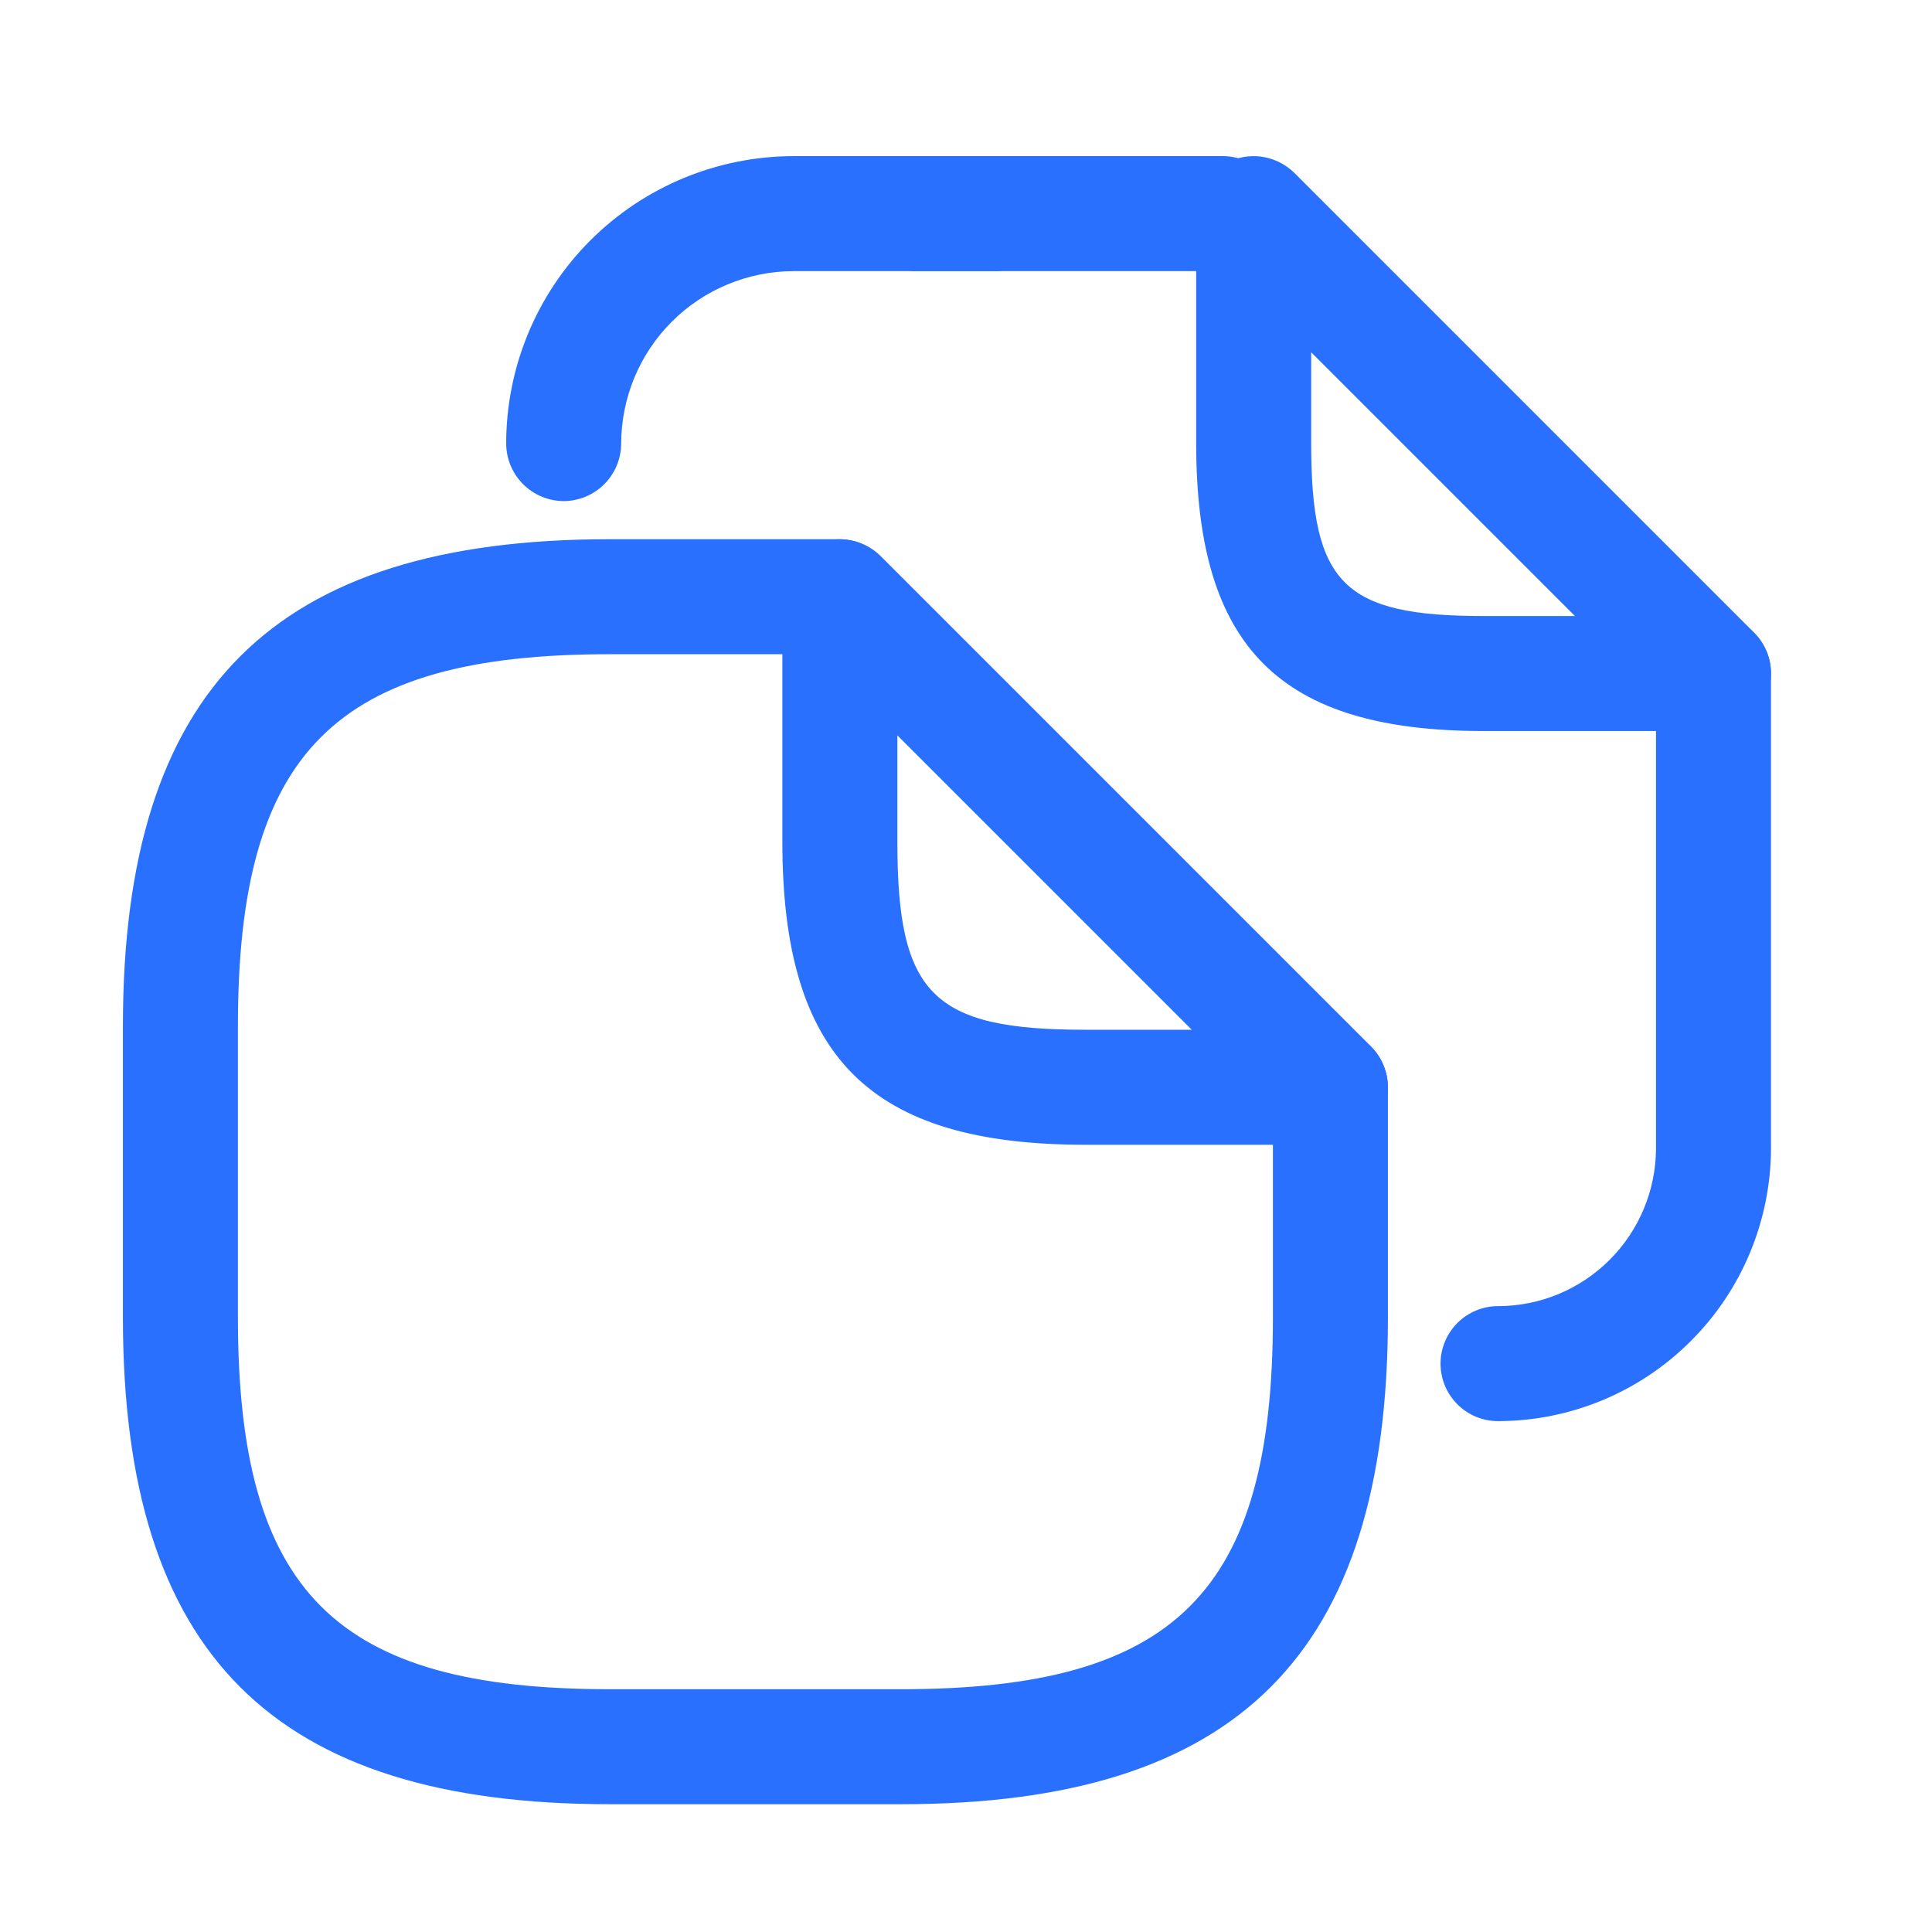 <svg width="21" height="21" viewBox="0 0 21 21" fill="none" xmlns="http://www.w3.org/2000/svg">
<path d="M9.794 19.611H6.628C2.969 19.611 1.336 17.978 1.336 14.32V11.153C1.336 7.495 2.969 5.861 6.628 5.861H9.128C9.293 5.863 9.451 5.929 9.568 6.046C9.685 6.163 9.752 6.321 9.753 6.486C9.752 6.652 9.685 6.81 9.568 6.927C9.451 7.044 9.293 7.11 9.128 7.111H6.628C3.644 7.111 2.586 8.17 2.586 11.153V14.32C2.586 17.303 3.644 18.361 6.628 18.361H9.794C12.778 18.361 13.836 17.303 13.836 14.32V11.82C13.836 11.654 13.902 11.495 14.019 11.378C14.136 11.261 14.295 11.195 14.461 11.195C14.627 11.195 14.786 11.261 14.903 11.378C15.02 11.495 15.086 11.654 15.086 11.82V14.32C15.086 17.978 13.453 19.611 9.794 19.611Z" fill="#2970FF"/>
<path d="M14.462 12.443H11.796C9.454 12.443 8.504 11.493 8.504 9.151V6.484C8.503 6.361 8.539 6.241 8.608 6.138C8.676 6.036 8.773 5.956 8.887 5.909C9.002 5.862 9.127 5.849 9.249 5.873C9.37 5.897 9.482 5.956 9.571 6.043L14.904 11.376C14.991 11.464 15.05 11.576 15.074 11.697C15.098 11.819 15.085 11.945 15.037 12.059C14.991 12.173 14.911 12.271 14.809 12.339C14.706 12.408 14.585 12.444 14.462 12.443ZM9.754 7.993V9.151C9.754 10.809 10.137 11.193 11.796 11.193H12.954L9.754 7.993Z" fill="#2970FF"/>
<path d="M13.295 2.947H9.962C9.796 2.946 9.638 2.88 9.521 2.763C9.404 2.646 9.338 2.488 9.337 2.322C9.338 2.157 9.404 1.999 9.521 1.882C9.638 1.765 9.796 1.698 9.962 1.697L13.295 1.697C13.461 1.698 13.619 1.765 13.736 1.882C13.853 1.999 13.919 2.157 13.92 2.322C13.919 2.488 13.853 2.646 13.736 2.763C13.619 2.88 13.461 2.946 13.295 2.947Z" fill="#2970FF"/>
<path d="M6.127 5.447C5.962 5.446 5.803 5.38 5.686 5.263C5.569 5.146 5.503 4.988 5.502 4.822C5.502 3.994 5.831 3.199 6.417 2.613C7.003 2.027 7.798 1.698 8.627 1.697L10.81 1.697C10.976 1.698 11.134 1.765 11.251 1.882C11.368 1.999 11.434 2.157 11.435 2.322C11.434 2.488 11.368 2.646 11.251 2.763C11.134 2.88 10.976 2.946 10.81 2.947H8.627C8.13 2.948 7.653 3.146 7.302 3.497C6.95 3.849 6.753 4.325 6.752 4.822C6.751 4.988 6.685 5.146 6.568 5.263C6.451 5.38 6.292 5.446 6.127 5.447Z" fill="#2970FF"/>
<path d="M16.283 15.447C16.117 15.447 15.959 15.382 15.841 15.264C15.724 15.147 15.658 14.988 15.658 14.822C15.658 14.657 15.724 14.498 15.841 14.38C15.959 14.263 16.117 14.197 16.283 14.197C16.738 14.197 17.174 14.016 17.496 13.694C17.818 13.372 17.999 12.936 18 12.481V7.322C18 7.157 18.066 6.998 18.183 6.88C18.3 6.763 18.459 6.697 18.625 6.697C18.791 6.697 18.95 6.763 19.067 6.88C19.184 6.998 19.25 7.157 19.25 7.322V12.481C19.248 13.267 18.935 14.021 18.379 14.576C17.823 15.133 17.07 15.446 16.283 15.447Z" fill="#2970FF"/>
<path d="M18.627 7.946H16.127C13.91 7.946 13.002 7.037 13.002 4.82V2.32C13.001 2.197 13.037 2.077 13.106 1.974C13.174 1.872 13.271 1.792 13.385 1.745C13.5 1.698 13.626 1.685 13.747 1.709C13.868 1.733 13.98 1.792 14.069 1.879L19.069 6.879C19.156 6.967 19.215 7.078 19.239 7.2C19.262 7.322 19.25 7.448 19.202 7.562C19.155 7.676 19.076 7.774 18.973 7.842C18.871 7.91 18.75 7.947 18.627 7.946ZM14.252 3.829V4.82C14.252 6.345 14.602 6.696 16.127 6.696H17.119L14.252 3.829Z" fill="#2970FF"/>
</svg>
